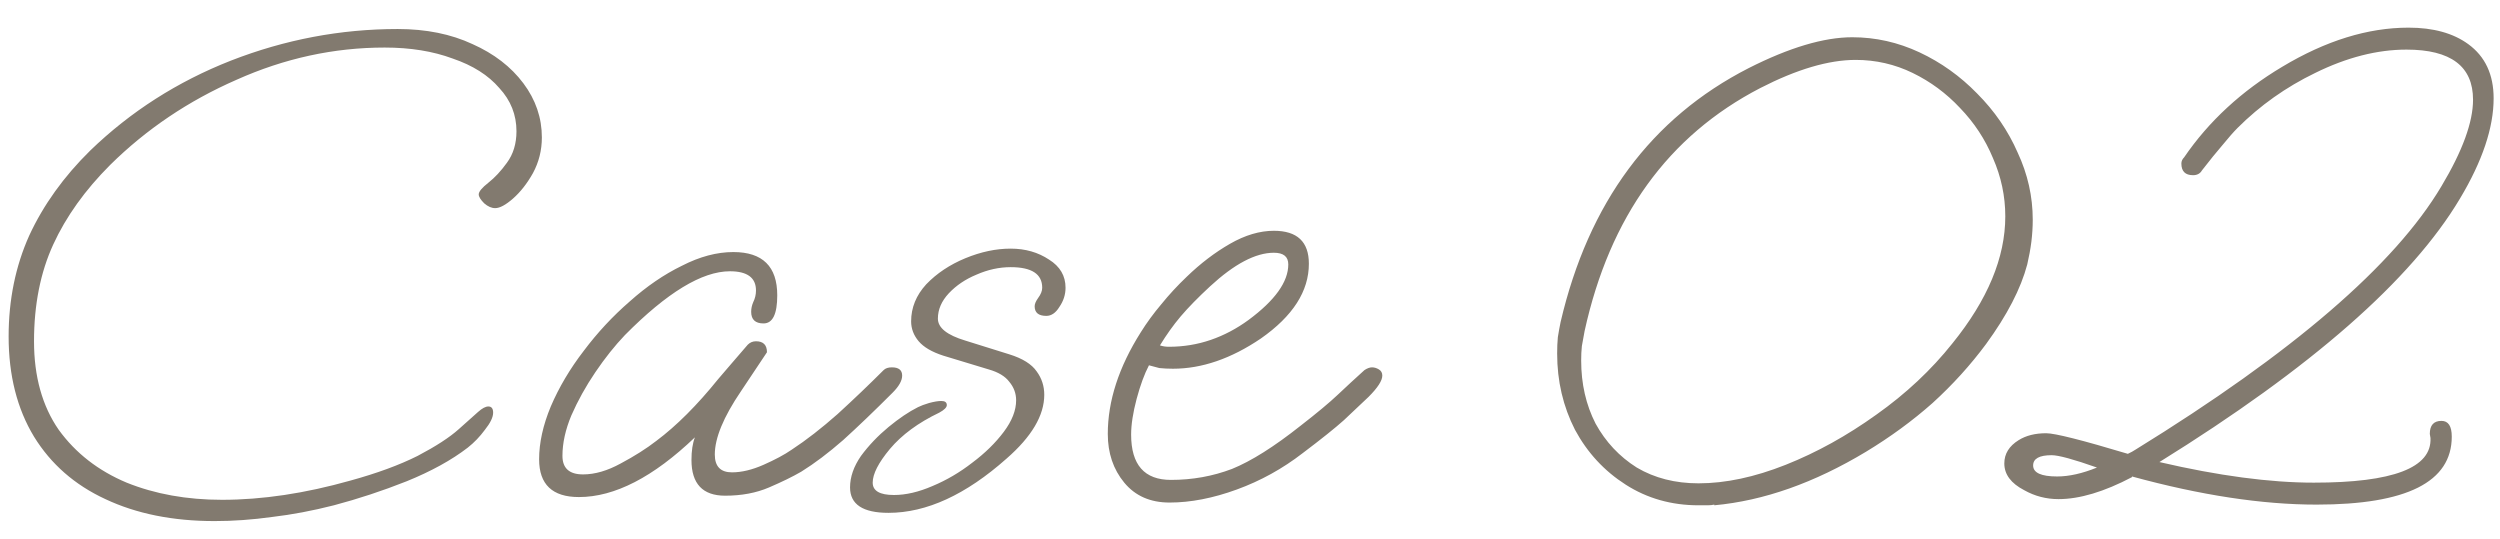 <svg width="51" height="11" viewBox="0 0 51 11" fill="none" xmlns="http://www.w3.org/2000/svg">
<path d="M4.376 10.63C3.527 10.63 2.785 10.481 2.15 10.182C1.525 9.893 1.039 9.468 0.694 8.908C0.349 8.339 0.176 7.657 0.176 6.864C0.176 6.117 0.316 5.431 0.596 4.806C0.885 4.181 1.301 3.602 1.842 3.07C2.663 2.277 3.62 1.665 4.712 1.236C5.813 0.807 6.947 0.592 8.114 0.592C8.693 0.592 9.201 0.695 9.64 0.9C10.079 1.096 10.424 1.362 10.676 1.698C10.928 2.034 11.054 2.403 11.054 2.804C11.054 3.065 10.993 3.308 10.872 3.532C10.751 3.747 10.615 3.919 10.466 4.05C10.317 4.181 10.195 4.246 10.102 4.246C10.027 4.246 9.953 4.213 9.878 4.148C9.803 4.073 9.766 4.013 9.766 3.966C9.766 3.91 9.831 3.831 9.962 3.728C10.093 3.625 10.219 3.49 10.34 3.322C10.471 3.145 10.536 2.93 10.536 2.678C10.536 2.342 10.419 2.048 10.186 1.796C9.962 1.535 9.645 1.334 9.234 1.194C8.833 1.045 8.371 0.97 7.848 0.97C6.812 0.97 5.804 1.189 4.824 1.628C3.844 2.057 2.985 2.636 2.248 3.364C1.735 3.877 1.347 4.419 1.086 4.988C0.825 5.557 0.694 6.215 0.694 6.962C0.694 7.681 0.862 8.283 1.198 8.768C1.543 9.244 2.005 9.603 2.584 9.846C3.163 10.079 3.811 10.196 4.53 10.196C5.351 10.196 6.224 10.065 7.148 9.804C7.689 9.655 8.147 9.487 8.52 9.3C8.893 9.104 9.173 8.922 9.36 8.754C9.537 8.595 9.668 8.479 9.752 8.404C9.836 8.329 9.906 8.292 9.962 8.292C10.027 8.292 10.06 8.334 10.06 8.418C10.06 8.511 10.004 8.628 9.892 8.768C9.789 8.908 9.673 9.029 9.542 9.132C9.215 9.384 8.8 9.613 8.296 9.818C7.801 10.014 7.307 10.177 6.812 10.308C6.373 10.42 5.953 10.499 5.552 10.546C5.151 10.602 4.759 10.63 4.376 10.63ZM11.81 10.14C11.269 10.14 10.998 9.883 10.998 9.37C10.998 9.034 11.077 8.675 11.236 8.292C11.404 7.9 11.628 7.522 11.908 7.158C12.188 6.785 12.501 6.449 12.846 6.15C13.191 5.842 13.546 5.599 13.91 5.422C14.274 5.235 14.624 5.142 14.96 5.142C15.557 5.142 15.856 5.436 15.856 6.024C15.856 6.407 15.763 6.598 15.576 6.598C15.408 6.598 15.324 6.519 15.324 6.36C15.324 6.295 15.338 6.229 15.366 6.164C15.403 6.089 15.422 6.01 15.422 5.926C15.422 5.665 15.245 5.534 14.89 5.534C14.321 5.534 13.607 5.968 12.748 6.836C12.543 7.051 12.342 7.303 12.146 7.592C11.95 7.881 11.787 8.175 11.656 8.474C11.535 8.763 11.474 9.039 11.474 9.3C11.474 9.552 11.614 9.678 11.894 9.678C12.137 9.678 12.393 9.603 12.664 9.454C12.944 9.305 13.187 9.151 13.392 8.992C13.803 8.684 14.223 8.264 14.652 7.732C14.717 7.657 14.801 7.559 14.904 7.438C15.007 7.317 15.123 7.181 15.254 7.032C15.301 6.985 15.357 6.962 15.422 6.962C15.571 6.962 15.646 7.037 15.646 7.186L15.114 7.984C14.759 8.507 14.582 8.936 14.582 9.272C14.582 9.515 14.699 9.636 14.932 9.636C15.128 9.636 15.343 9.585 15.576 9.482C15.809 9.379 16.001 9.277 16.15 9.174C16.449 8.978 16.761 8.735 17.088 8.446C17.415 8.147 17.727 7.849 18.026 7.55C18.063 7.513 18.119 7.494 18.194 7.494C18.334 7.494 18.404 7.55 18.404 7.662C18.404 7.765 18.339 7.881 18.208 8.012C17.835 8.385 17.499 8.707 17.2 8.978C16.901 9.239 16.617 9.454 16.346 9.622C16.169 9.725 15.949 9.832 15.688 9.944C15.427 10.056 15.128 10.112 14.792 10.112C14.335 10.112 14.106 9.869 14.106 9.384C14.106 9.197 14.129 9.043 14.176 8.922C13.327 9.734 12.538 10.14 11.81 10.14ZM18.125 10.462C17.603 10.462 17.341 10.289 17.341 9.944C17.341 9.729 17.416 9.515 17.565 9.3C17.724 9.085 17.911 8.889 18.125 8.712C18.34 8.535 18.541 8.399 18.727 8.306C18.783 8.278 18.858 8.25 18.951 8.222C19.054 8.194 19.138 8.18 19.203 8.18C19.278 8.18 19.315 8.208 19.315 8.264C19.315 8.311 19.264 8.362 19.161 8.418C18.732 8.623 18.396 8.871 18.153 9.16C17.92 9.44 17.803 9.669 17.803 9.846C17.803 10.014 17.948 10.098 18.237 10.098C18.48 10.098 18.741 10.037 19.021 9.916C19.311 9.795 19.581 9.636 19.833 9.44C20.095 9.244 20.309 9.034 20.477 8.81C20.645 8.586 20.729 8.371 20.729 8.166C20.729 8.026 20.683 7.9 20.589 7.788C20.505 7.676 20.365 7.592 20.169 7.536L19.245 7.256C19.012 7.181 18.844 7.083 18.741 6.962C18.639 6.841 18.587 6.705 18.587 6.556C18.587 6.276 18.69 6.024 18.895 5.8C19.11 5.576 19.376 5.399 19.693 5.268C20.011 5.137 20.319 5.072 20.617 5.072C20.916 5.072 21.177 5.147 21.401 5.296C21.625 5.436 21.737 5.627 21.737 5.87C21.737 6.01 21.695 6.141 21.611 6.262C21.537 6.383 21.448 6.444 21.345 6.444C21.187 6.444 21.107 6.379 21.107 6.248C21.107 6.201 21.131 6.145 21.177 6.08C21.233 6.005 21.261 5.935 21.261 5.87C21.261 5.59 21.047 5.45 20.617 5.45C20.384 5.45 20.151 5.501 19.917 5.604C19.693 5.697 19.507 5.823 19.357 5.982C19.208 6.141 19.133 6.313 19.133 6.5C19.133 6.687 19.32 6.836 19.693 6.948L20.589 7.228C20.86 7.312 21.047 7.429 21.149 7.578C21.252 7.718 21.303 7.877 21.303 8.054C21.303 8.474 21.047 8.908 20.533 9.356C19.703 10.093 18.9 10.462 18.125 10.462ZM23.859 10.252C23.467 10.252 23.159 10.117 22.935 9.846C22.711 9.575 22.599 9.244 22.599 8.852C22.599 8.18 22.823 7.489 23.271 6.78C23.393 6.584 23.533 6.393 23.691 6.206C23.85 6.01 24.023 5.823 24.209 5.646C24.489 5.375 24.783 5.151 25.091 4.974C25.399 4.797 25.698 4.708 25.987 4.708C26.463 4.708 26.701 4.932 26.701 5.38C26.701 5.94 26.375 6.449 25.721 6.906C25.115 7.317 24.517 7.522 23.929 7.522C23.827 7.522 23.733 7.517 23.649 7.508C23.575 7.489 23.505 7.471 23.439 7.452C23.346 7.629 23.262 7.858 23.187 8.138C23.113 8.418 23.075 8.661 23.075 8.866C23.075 9.482 23.346 9.79 23.887 9.79C24.326 9.79 24.741 9.715 25.133 9.566C25.525 9.407 25.992 9.113 26.533 8.684C26.869 8.423 27.121 8.213 27.289 8.054C27.457 7.895 27.639 7.727 27.835 7.55C27.891 7.513 27.943 7.494 27.989 7.494C28.036 7.494 28.083 7.508 28.129 7.536C28.176 7.564 28.199 7.606 28.199 7.662C28.199 7.765 28.106 7.909 27.919 8.096C27.761 8.245 27.593 8.404 27.415 8.572C27.238 8.731 26.958 8.955 26.575 9.244C26.165 9.561 25.717 9.809 25.231 9.986C24.746 10.163 24.289 10.252 23.859 10.252ZM23.845 7.074C24.144 7.074 24.429 7.027 24.699 6.934C24.97 6.841 25.227 6.705 25.469 6.528C26.011 6.127 26.281 5.749 26.281 5.394C26.281 5.235 26.183 5.156 25.987 5.156C25.614 5.156 25.18 5.385 24.685 5.842C24.443 6.066 24.242 6.271 24.083 6.458C23.934 6.635 23.794 6.831 23.663 7.046C23.719 7.065 23.78 7.074 23.845 7.074ZM34.65 10.308C34.099 10.308 33.604 10.168 33.166 9.888C32.727 9.608 32.382 9.235 32.13 8.768C31.887 8.292 31.766 7.774 31.766 7.214C31.766 7.093 31.77 6.981 31.78 6.878C31.798 6.766 31.817 6.663 31.836 6.57C32.405 4.134 33.684 2.407 35.672 1.39C36.502 0.97 37.207 0.76 37.786 0.76C38.262 0.76 38.719 0.863 39.158 1.068C39.596 1.273 39.988 1.553 40.334 1.908C40.688 2.263 40.964 2.664 41.16 3.112C41.365 3.551 41.468 4.008 41.468 4.484C41.468 4.633 41.458 4.783 41.44 4.932C41.421 5.081 41.393 5.235 41.356 5.394C41.225 5.889 40.945 6.43 40.516 7.018C40.198 7.447 39.834 7.849 39.424 8.222C39.013 8.586 38.56 8.917 38.066 9.216C37.011 9.851 35.98 10.215 34.972 10.308V10.294C34.934 10.303 34.888 10.308 34.832 10.308C34.785 10.308 34.724 10.308 34.65 10.308ZM34.65 9.86C35.2 9.86 35.793 9.734 36.428 9.482C37.062 9.23 37.678 8.889 38.276 8.46C38.882 8.031 39.4 7.545 39.83 7.004C40.548 6.117 40.908 5.254 40.908 4.414C40.908 4.003 40.824 3.607 40.656 3.224C40.497 2.841 40.273 2.501 39.984 2.202C39.704 1.903 39.382 1.665 39.018 1.488C38.654 1.311 38.266 1.222 37.856 1.222C37.305 1.222 36.656 1.413 35.91 1.796C34.034 2.767 32.839 4.419 32.326 6.752C32.307 6.855 32.288 6.957 32.27 7.06C32.26 7.153 32.256 7.251 32.256 7.354C32.256 7.83 32.354 8.259 32.55 8.642C32.755 9.015 33.035 9.314 33.39 9.538C33.754 9.753 34.174 9.86 34.65 9.86ZM47.258 10.294C46.148 10.294 44.892 10.103 43.492 9.72V9.734C42.923 10.033 42.424 10.182 41.994 10.182C41.742 10.182 41.509 10.121 41.294 10C41.024 9.86 40.888 9.678 40.888 9.454C40.888 9.258 40.986 9.099 41.182 8.978C41.332 8.885 41.518 8.838 41.742 8.838C41.92 8.838 42.475 8.978 43.408 9.258L43.492 9.216L43.562 9.174C46.773 7.195 48.854 5.403 49.806 3.798C50.236 3.079 50.45 2.491 50.45 2.034C50.45 1.353 49.998 1.012 49.092 1.012C48.495 1.012 47.874 1.171 47.23 1.488C46.633 1.777 46.106 2.151 45.648 2.608C45.564 2.692 45.462 2.809 45.34 2.958C45.219 3.098 45.079 3.271 44.92 3.476C44.883 3.541 44.822 3.574 44.738 3.574C44.58 3.574 44.5 3.495 44.5 3.336C44.5 3.289 44.519 3.247 44.556 3.21C45.06 2.473 45.728 1.857 46.558 1.362C47.445 0.83 48.304 0.564 49.134 0.564C49.638 0.564 50.044 0.676 50.352 0.9C50.698 1.152 50.87 1.521 50.87 2.006C50.87 2.603 50.642 3.285 50.184 4.05C49.195 5.711 47.151 7.503 44.052 9.426C45.256 9.706 46.306 9.846 47.202 9.846C48.817 9.846 49.61 9.543 49.582 8.936L49.568 8.852C49.568 8.675 49.648 8.586 49.806 8.586C49.946 8.586 50.016 8.693 50.016 8.908C50.016 9.832 49.097 10.294 47.258 10.294ZM41.966 9.72C42.209 9.72 42.48 9.659 42.778 9.538C42.302 9.37 41.994 9.286 41.854 9.286C41.602 9.286 41.476 9.356 41.476 9.496C41.476 9.645 41.64 9.72 41.966 9.72Z" fill="#827A6F"/>
</svg>
